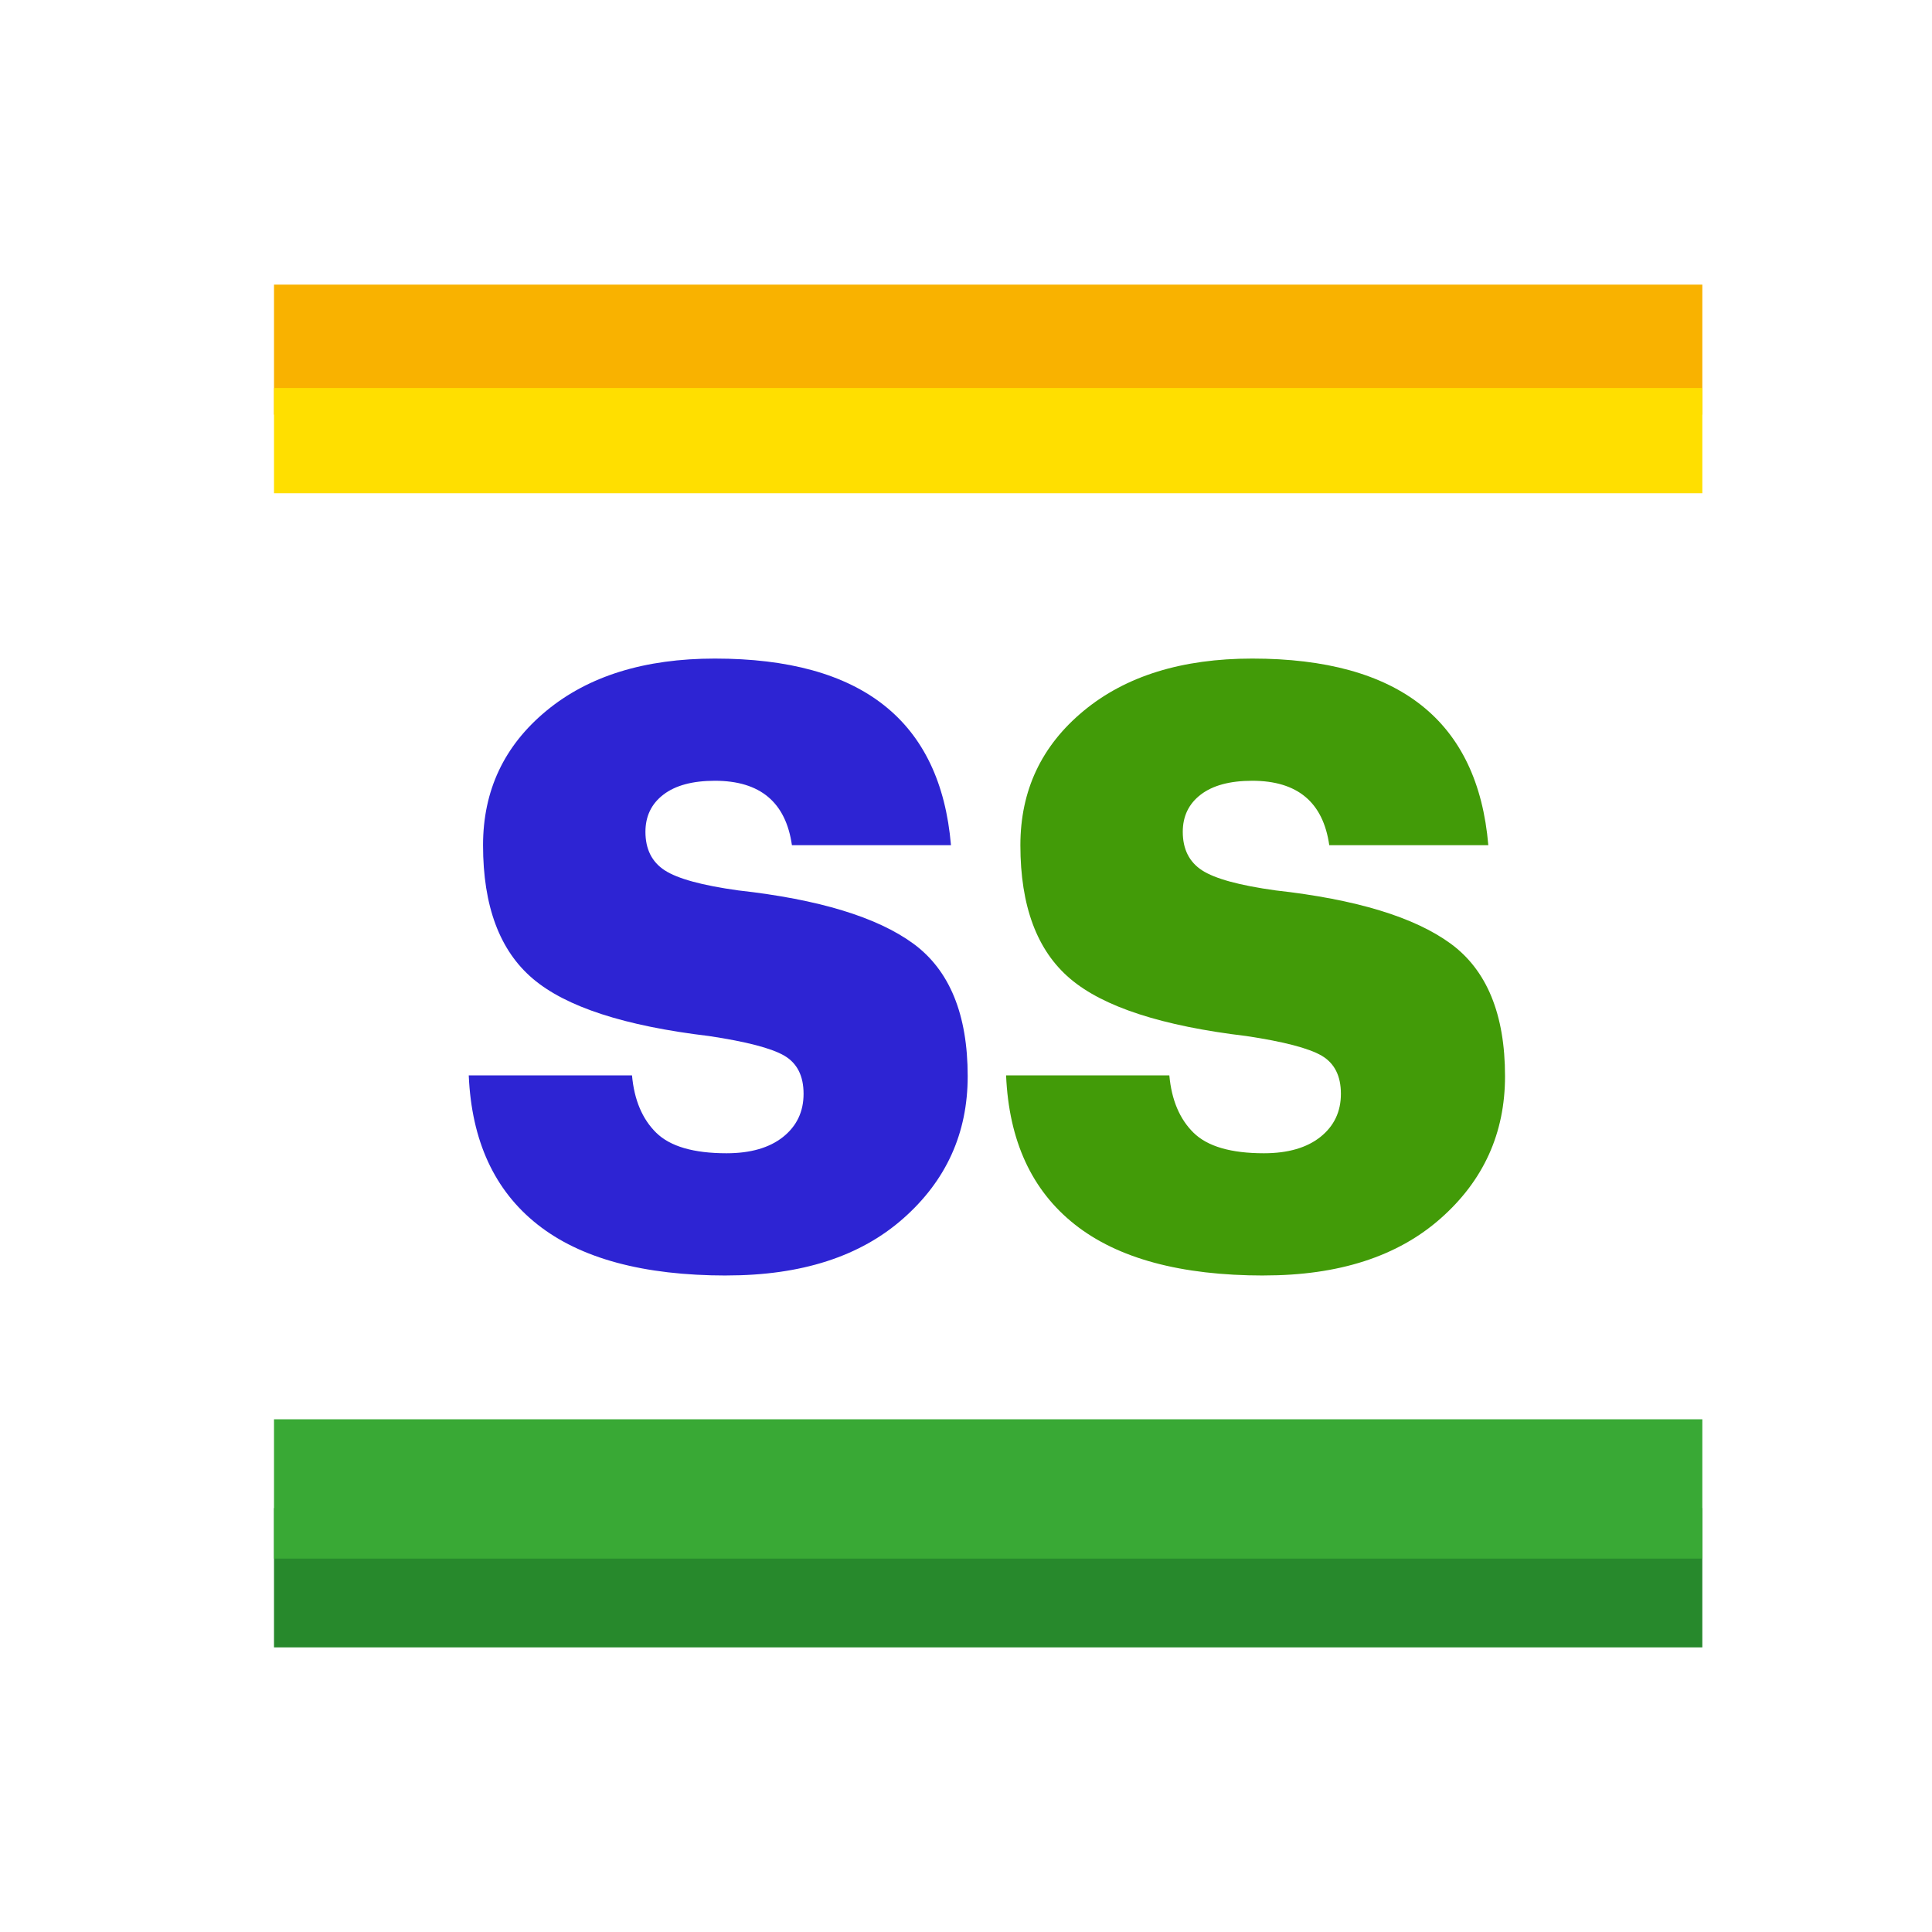 <?xml version="1.0" encoding="UTF-8"?>
<svg xmlns="http://www.w3.org/2000/svg" width="1.411cm" height="1.411cm" version="1.1" viewBox="0 0 40 40">
  <!-- Generator: Adobe Illustrator 28.6.0, SVG Export Plug-In . SVG Version: 1.2.0 Build 709)  -->
  <g>
    <g id="Capa_1">
      <rect x="5.673" y="5.893" width="29.572" height="2.692" style="fill: #f9b200;"/>
      <rect x="5.673" y="8.034" width="29.572" height="2.178" style="fill: #ffdf00;"/>
      <rect x="5.673" y="31.223" width="29.572" height="2.884" style="fill: #27892c;"/>
      <rect x="5.673" y="29.385" width="29.572" height="2.884" style="fill: #39a935;"/>
      <g>
        <path d="M15.043,26.408c-1.722,0-3.027-.353-3.917-1.058-.89-.704-1.363-1.732-1.421-3.085h3.38c.046.509.213.904.502,1.188.289.283.774.424,1.456.424.496,0,.887-.113,1.17-.338.282-.226.424-.522.424-.893s-.133-.633-.398-.789c-.266-.155-.785-.291-1.56-.407-1.744-.208-2.961-.603-3.647-1.187-.688-.583-1.031-1.504-1.031-2.764,0-1.132.436-2.059,1.309-2.781.872-.722,2.036-1.083,3.491-1.083,3.039,0,4.668,1.288,4.888,3.864h-3.293c-.127-.889-.658-1.334-1.595-1.334-.462,0-.817.096-1.065.286-.249.19-.373.448-.373.771,0,.358.133.624.399.797.266.173.773.312,1.524.416,1.664.185,2.871.552,3.622,1.101s1.127,1.464,1.127,2.746c0,1.179-.445,2.161-1.335,2.946-.89.786-2.108,1.179-3.656,1.179Z" style="fill: #2d24d3;"/>
        <path d="M26.168,26.408c-1.722,0-3.027-.353-3.917-1.058-.89-.704-1.363-1.732-1.421-3.085h3.38c.046.509.213.904.502,1.188.289.283.774.424,1.456.424.496,0,.887-.113,1.17-.338.282-.226.424-.522.424-.893s-.133-.633-.398-.789c-.266-.155-.785-.291-1.56-.407-1.744-.208-2.961-.603-3.647-1.187-.688-.583-1.031-1.504-1.031-2.764,0-1.132.436-2.059,1.309-2.781.872-.722,2.036-1.083,3.491-1.083,3.039,0,4.668,1.288,4.888,3.864h-3.293c-.127-.889-.658-1.334-1.595-1.334-.462,0-.817.096-1.065.286-.249.19-.373.448-.373.771,0,.358.133.624.399.797.266.173.773.312,1.524.416,1.664.185,2.871.552,3.622,1.101s1.127,1.464,1.127,2.746c0,1.179-.445,2.161-1.335,2.946-.89.786-2.108,1.179-3.656,1.179Z" style="fill: #429b08;"/>
      </g>
    </g>
  </g>
</svg>